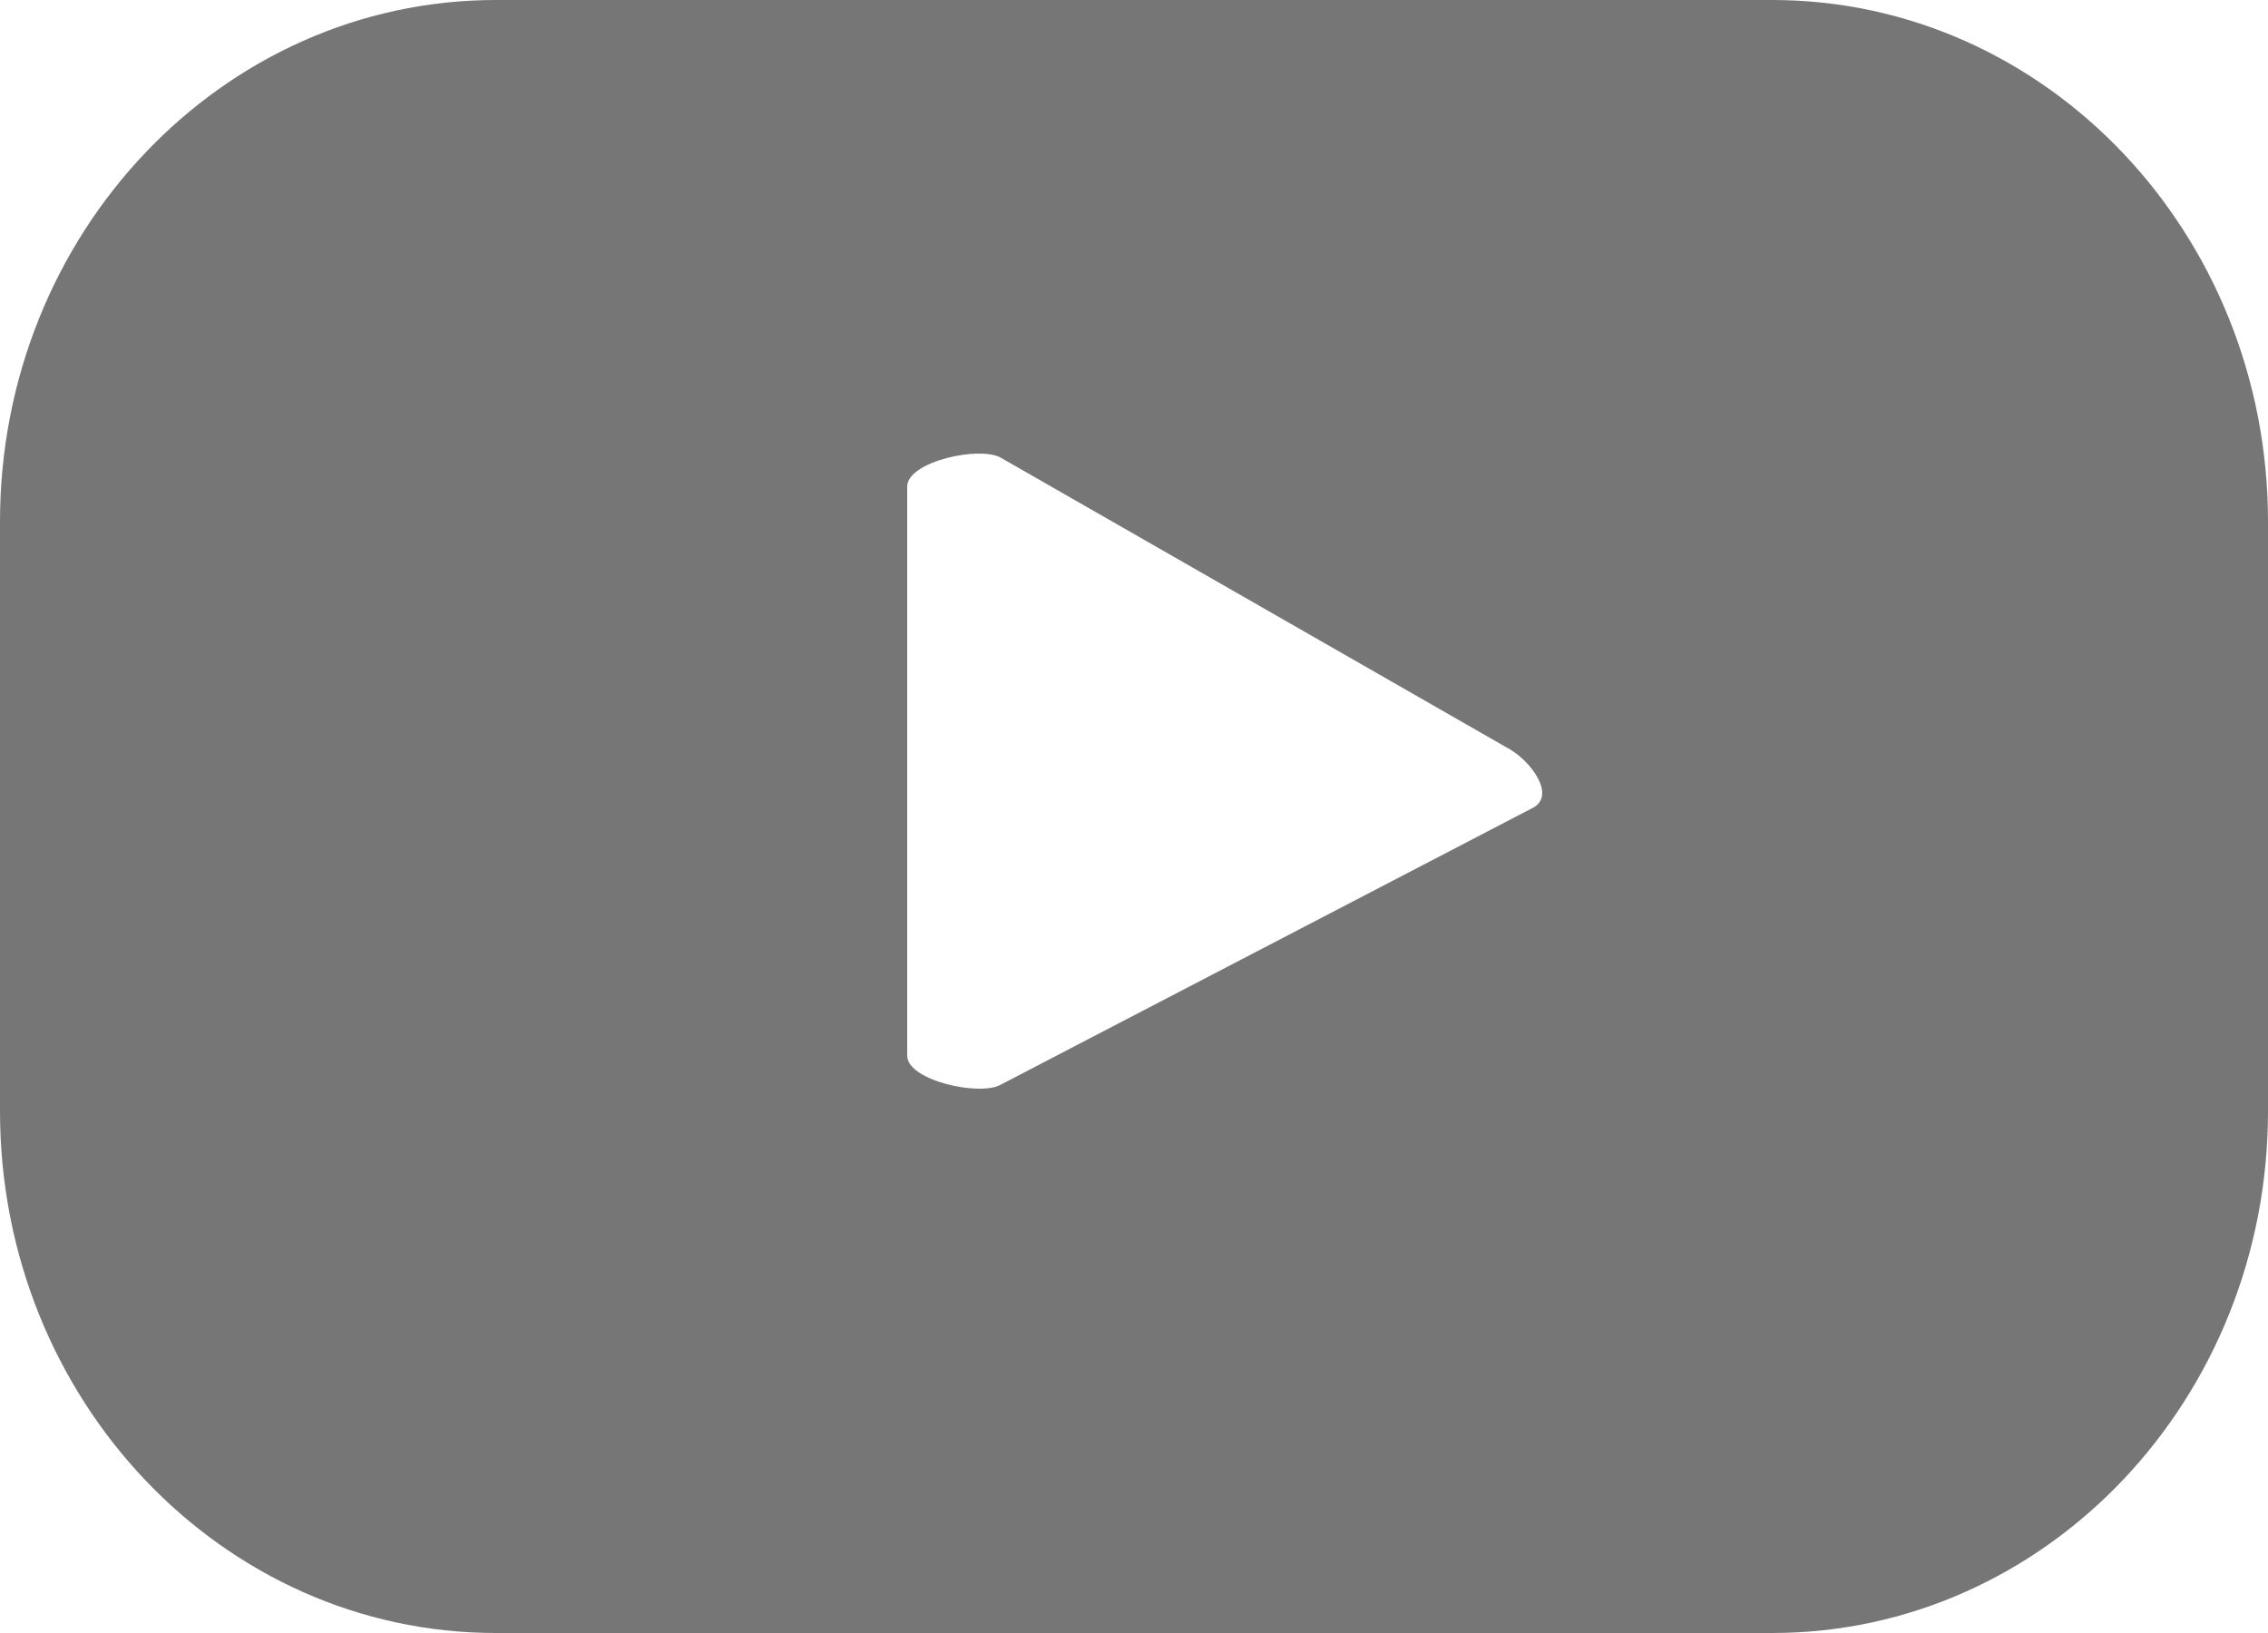 <svg width="25" height="18" viewBox="0 0 25 18" fill="none" xmlns="http://www.w3.org/2000/svg">
<path fill-rule="evenodd" clip-rule="evenodd" d="M16.905 8.9L11.031 11.956C10.802 12.087 10 11.911 10 11.636V5.364C10 5.085 10.808 4.91 11.037 5.048L16.651 8.264C16.886 8.406 17.143 8.764 16.905 8.9ZM25 5.751C25 2.575 22.553 0 19.534 0H5.466C2.448 0 0 2.575 0 5.751V12.248C0 15.424 2.448 18 5.466 18H19.534C22.553 18 25 15.424 25 12.248V5.751Z" fill="#767676"/>
</svg>
